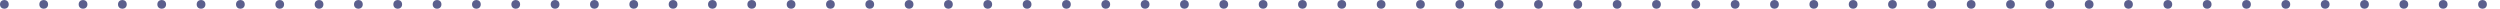 <svg width="1144" viewBox="0 0 1144 4" fill="none" xmlns="http://www.w3.org/2000/svg">
  <circle cx="2" cy="2" r="2" fill="#5B5F8D" />
  <circle cx="20" cy="2" r="2" fill="#5B5F8D" />
  <circle cx="56" cy="2" r="2" fill="#5B5F8D" />
  <circle cx="38" cy="2" r="2" fill="#5B5F8D" />
  <circle cx="74" cy="2" r="2" fill="#5B5F8D" />
  <circle cx="92" cy="2" r="2" fill="#5B5F8D" />
  <circle cx="128" cy="2" r="2" fill="#5B5F8D" />
  <circle cx="110" cy="2" r="2" fill="#5B5F8D" />
  <circle cx="146" cy="2" r="2" fill="#5B5F8D" />
  <circle cx="164" cy="2" r="2" fill="#5B5F8D" />
  <circle cx="200" cy="2" r="2" fill="#5B5F8D" />
  <circle cx="182" cy="2" r="2" fill="#5B5F8D" />
  <circle cx="218" cy="2" r="2" fill="#5B5F8D" />
  <circle cx="236" cy="2" r="2" fill="#5B5F8D" />
  <circle cx="272" cy="2" r="2" fill="#5B5F8D" />
  <circle cx="254" cy="2" r="2" fill="#5B5F8D" />
  <circle cx="290" cy="2" r="2" fill="#5B5F8D" />
  <circle cx="308" cy="2" r="2" fill="#5B5F8D" />
  <circle cx="344" cy="2" r="2" fill="#5B5F8D" />
  <circle cx="326" cy="2" r="2" fill="#5B5F8D" />
  <circle cx="362" cy="2" r="2" fill="#5B5F8D" />
  <circle cx="380" cy="2" r="2" fill="#5B5F8D" />
  <circle cx="416" cy="2" r="2" fill="#5B5F8D" />
  <circle cx="398" cy="2" r="2" fill="#5B5F8D" />
  <circle cx="434" cy="2" r="2" fill="#5B5F8D" />
  <circle cx="452" cy="2" r="2" fill="#5B5F8D" />
  <circle cx="488" cy="2" r="2" fill="#5B5F8D" />
  <circle cx="470" cy="2" r="2" fill="#5B5F8D" />
  <circle cx="506" cy="2" r="2" fill="#5B5F8D" />
  <circle cx="524" cy="2" r="2" fill="#5B5F8D" />
  <circle cx="560" cy="2" r="2" fill="#5B5F8D" />
  <circle cx="542" cy="2" r="2" fill="#5B5F8D" />
  <circle cx="578" cy="2" r="2" fill="#5B5F8D" />
  <circle cx="596" cy="2" r="2" fill="#5B5F8D" />
  <circle cx="632" cy="2" r="2" fill="#5B5F8D" />
  <circle cx="614" cy="2" r="2" fill="#5B5F8D" />
  <circle cx="650" cy="2" r="2" fill="#5B5F8D" />
  <circle cx="668" cy="2" r="2" fill="#5B5F8D" />
  <circle cx="704" cy="2" r="2" fill="#5B5F8D" />
  <circle cx="686" cy="2" r="2" fill="#5B5F8D" />
  <circle cx="722" cy="2" r="2" fill="#5B5F8D" />
  <circle cx="740" cy="2" r="2" fill="#5B5F8D" />
  <circle cx="776" cy="2" r="2" fill="#5B5F8D" />
  <circle cx="758" cy="2" r="2" fill="#5B5F8D" />
  <circle cx="794" cy="2" r="2" fill="#5B5F8D" />
  <circle cx="812" cy="2" r="2" fill="#5B5F8D" />
  <circle cx="848" cy="2" r="2" fill="#5B5F8D" />
  <circle cx="830" cy="2" r="2" fill="#5B5F8D" />
  <circle cx="866" cy="2" r="2" fill="#5B5F8D" />
  <circle cx="884" cy="2" r="2" fill="#5B5F8D" />
  <circle cx="920" cy="2" r="2" fill="#5B5F8D" />
  <circle cx="902" cy="2" r="2" fill="#5B5F8D" />
  <circle cx="938" cy="2" r="2" fill="#5B5F8D" />
  <circle cx="956" cy="2" r="2" fill="#5B5F8D" />
  <circle cx="992" cy="2" r="2" fill="#5B5F8D" />
  <circle cx="1010" cy="2" r="2" fill="#5B5F8D" />
  <circle cx="1046" cy="2" r="2" fill="#5B5F8D" />
  <circle cx="1028" cy="2" r="2" fill="#5B5F8D" />
  <circle cx="1064" cy="2" r="2" fill="#5B5F8D" />
  <circle cx="1082" cy="2" r="2" fill="#5B5F8D" />
  <circle cx="1118" cy="2" r="2" fill="#5B5F8D" />
  <circle cx="1100" cy="2" r="2" fill="#5B5F8D" />
  <circle cx="1136" cy="2" r="2" fill="#5B5F8D" />
  <circle cx="974" cy="2" r="2" fill="#5B5F8D" />
</svg>